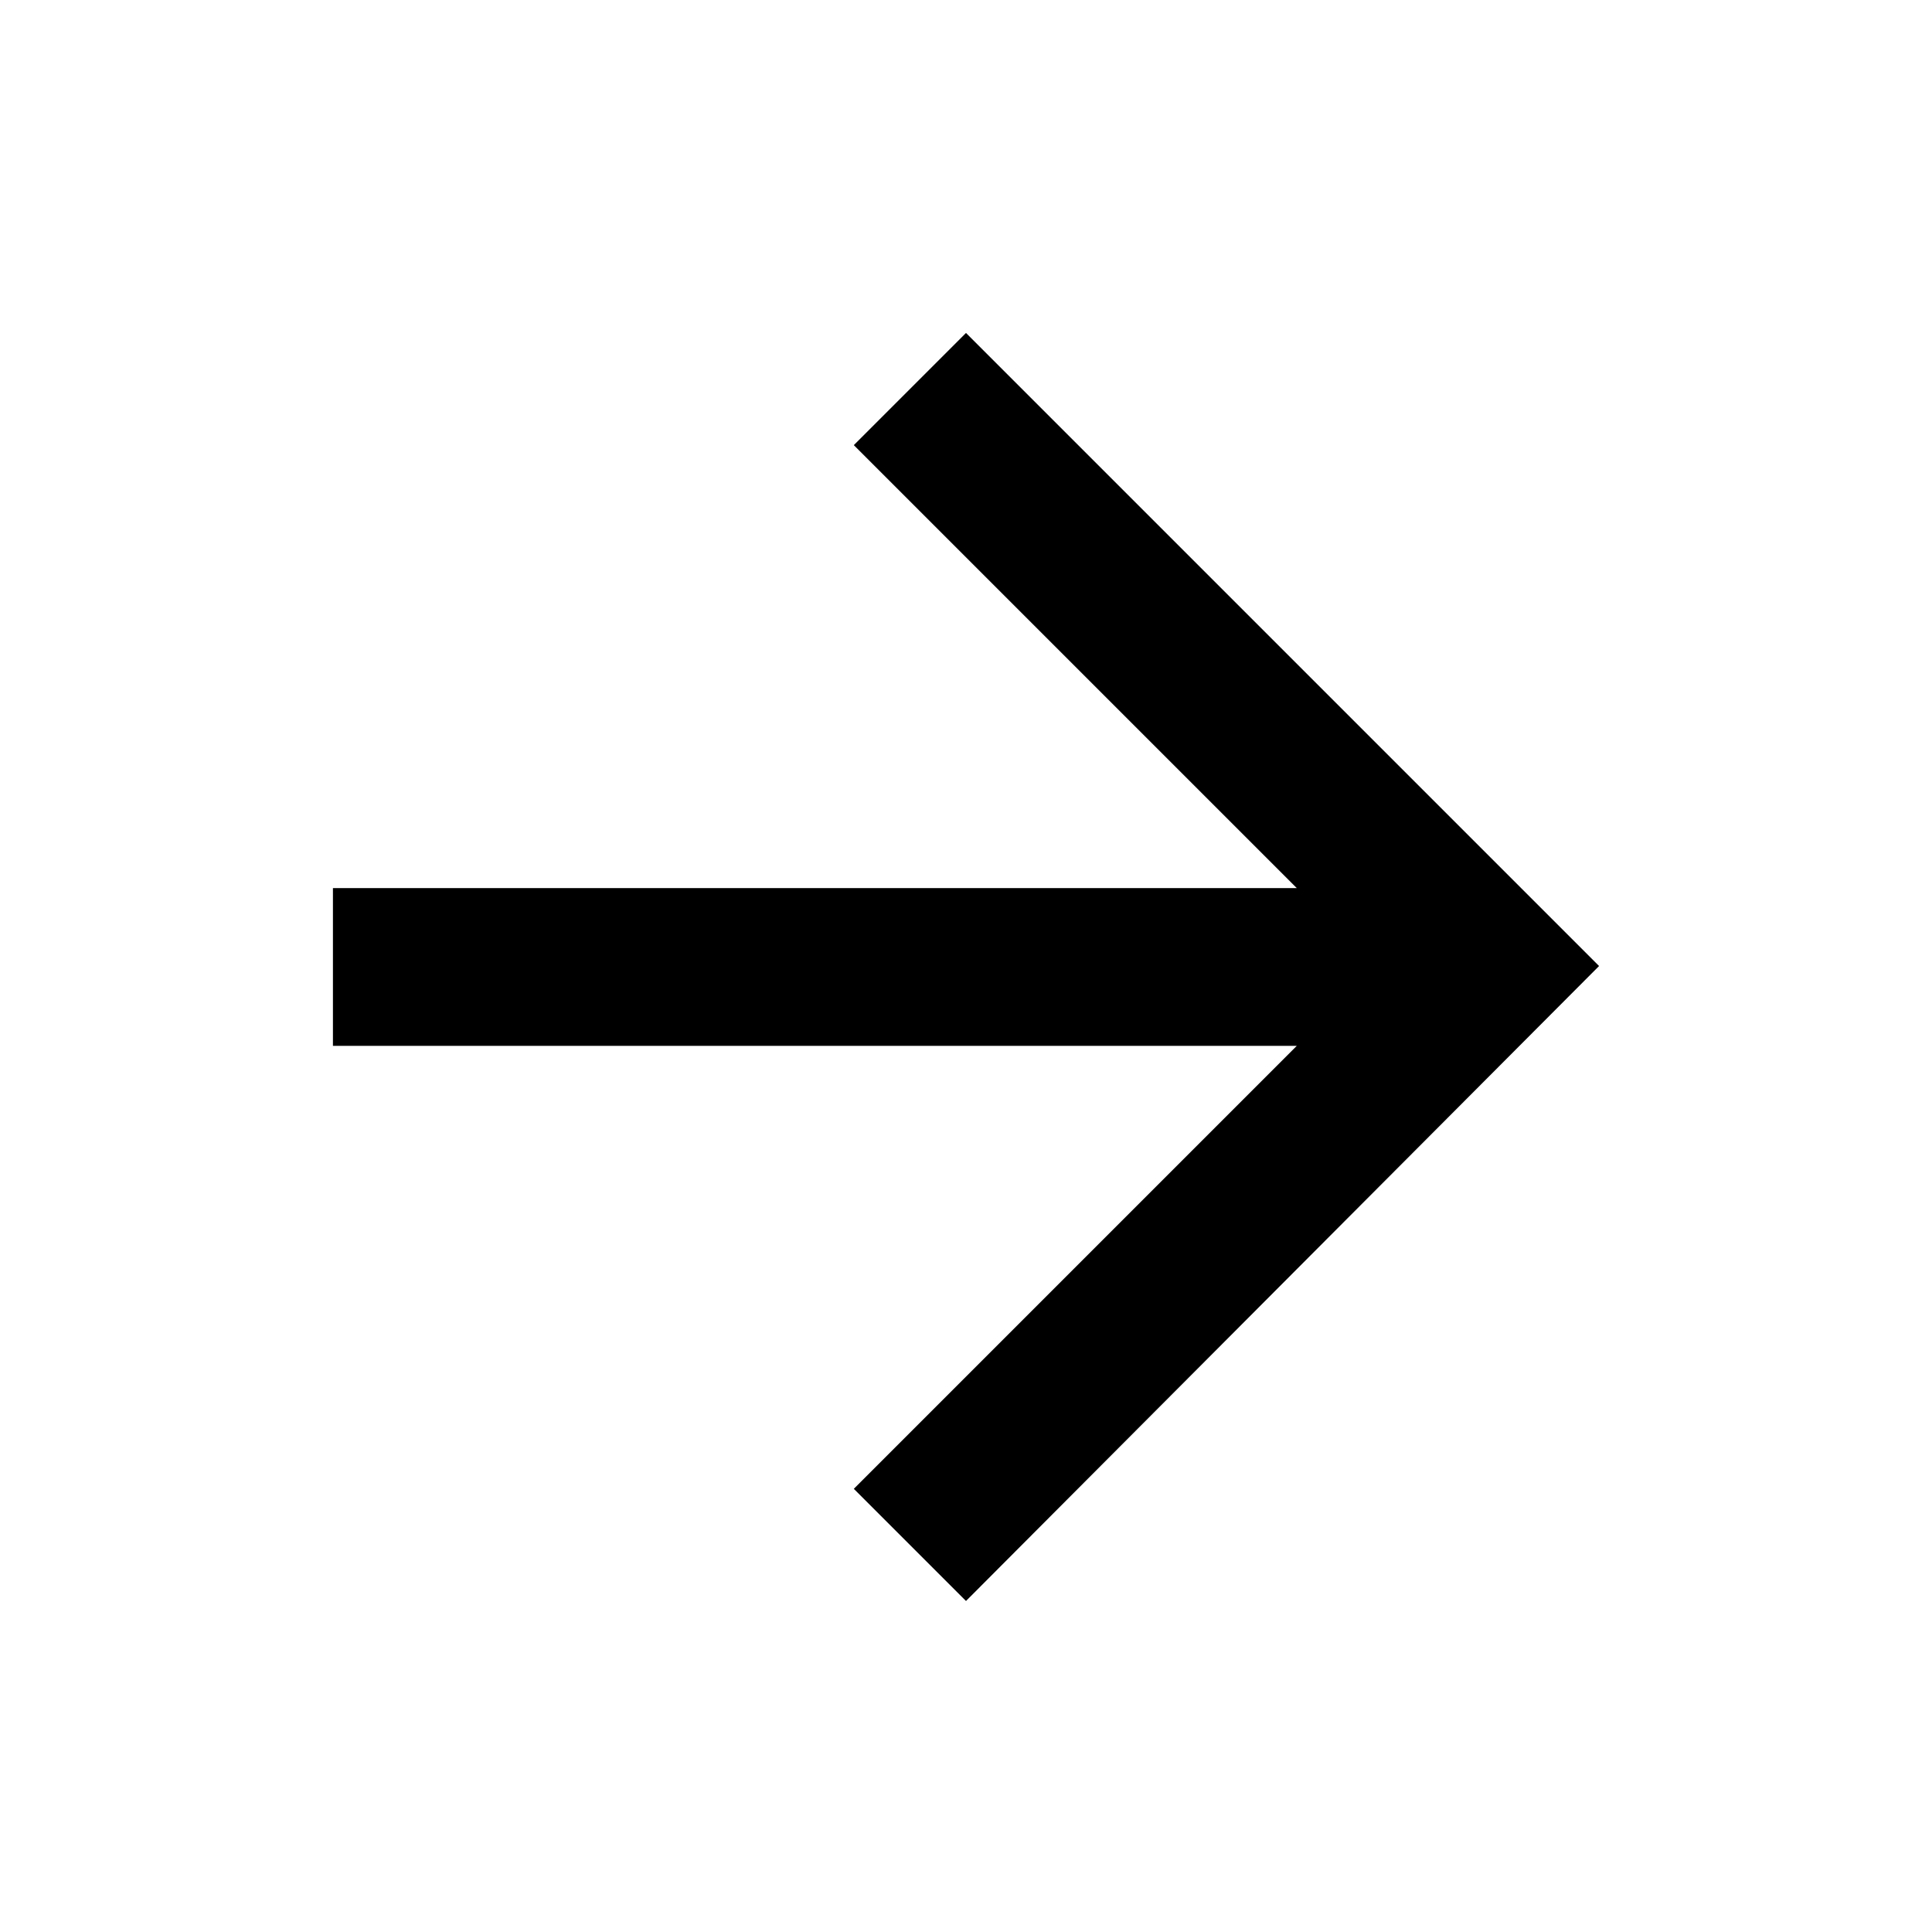 <?xml version="1.0" encoding="UTF-8"?>
<!-- Uploaded to: ICON Repo, www.svgrepo.com, Generator: ICON Repo Mixer Tools -->
<svg fill="#000000" width="800px" height="800px" version="1.1" viewBox="144 144 512 512" xmlns="http://www.w3.org/2000/svg">
 <path d="m232.23 421.16h255.43l-117.39 117.39 29.727 29.727 167.77-168.27-167.77-167.77-29.727 29.727 117.39 117.39h-255.43z"/>
</svg>